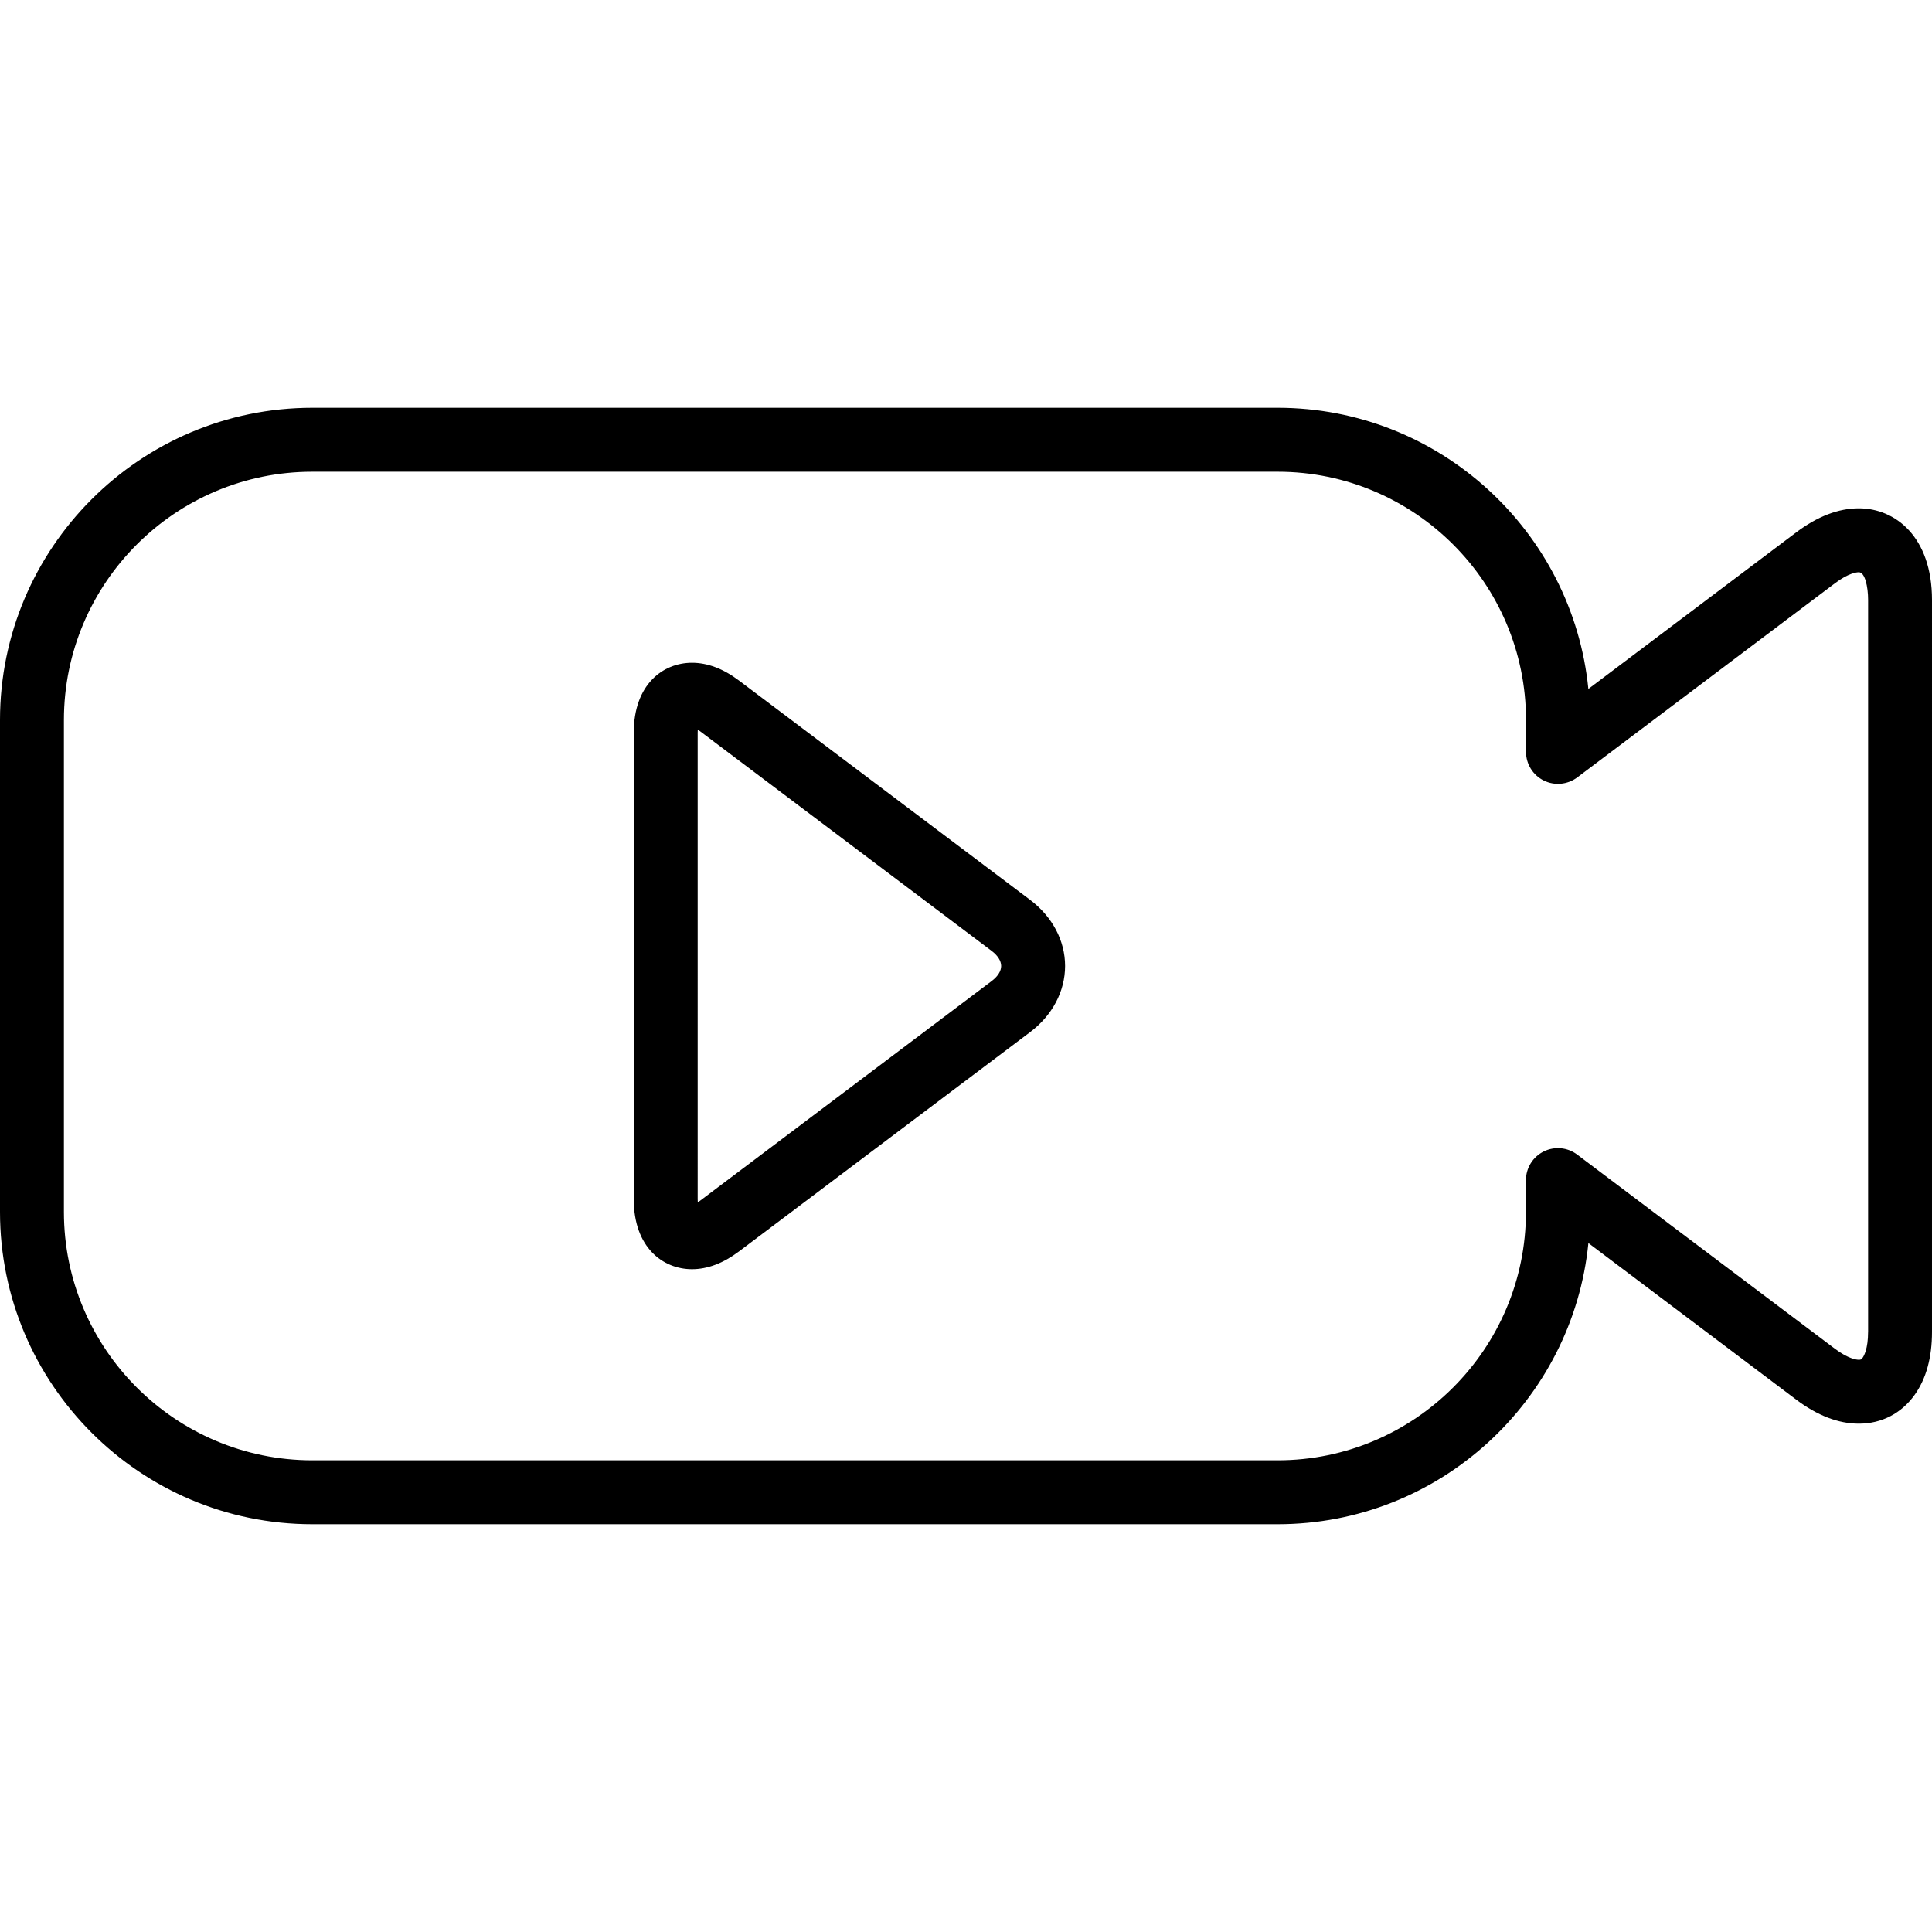 <?xml version="1.0" encoding="iso-8859-1"?>
<!-- Generator: Adobe Illustrator 18.0.0, SVG Export Plug-In . SVG Version: 6.00 Build 0)  -->
<!DOCTYPE svg PUBLIC "-//W3C//DTD SVG 1.1//EN" "http://www.w3.org/Graphics/SVG/1.1/DTD/svg11.dtd">
<svg version="1.1" id="Capa_1" xmlns="http://www.w3.org/2000/svg" xmlns:xlink="http://www.w3.org/1999/xlink" x="0px" y="0px"
	 viewBox="0 0 60.455 60.455" style="enable-background:new 0 0 60.455 60.455;" xml:space="preserve">
<path d="M58.166,15.906c-0.638,0-1.296,0.253-1.958,0.751l-6.506,4.901c-0.49-4.932-4.664-8.798-9.723-8.798H9.771
	C4.383,12.761,0,17.144,0,22.531v15.393c0,5.388,4.383,9.771,9.771,9.771h30.209c5.059,0,9.233-3.865,9.723-8.798l6.505,4.901
	c0.662,0.499,1.321,0.751,1.958,0.751h0c0.711,0,1.333-0.321,1.748-0.904c0.359-0.504,0.541-1.165,0.541-1.965V18.775
	C60.455,16.793,59.305,15.906,58.166,15.906z M58.455,41.68c0,0.526-0.13,0.749-0.17,0.805s-0.061,0.064-0.119,0.064
	c-0.068,0-0.325-0.025-0.755-0.349l-8.06-6.072c-0.303-0.229-0.709-0.265-1.048-0.096c-0.339,0.169-0.554,0.516-0.554,0.895v0.997
	c0,4.285-3.486,7.771-7.771,7.771H9.771C5.486,45.694,2,42.208,2,37.923V22.531c0-4.284,3.486-7.77,7.771-7.77h30.209
	c4.285,0,7.771,3.486,7.771,7.77v0.997c0,0.379,0.214,0.726,0.554,0.895c0.338,0.168,0.745,0.131,1.048-0.096l8.06-6.072
	c0.429-0.324,0.686-0.349,0.754-0.349c0.188,0,0.289,0.448,0.289,0.869V41.68z M32.234,28.159l-9.116-6.868
	c-0.486-0.366-0.979-0.552-1.466-0.552c-0.907,0-1.821,0.678-1.821,2.191v14.594c0,1.513,0.915,2.191,1.821,2.191
	c0.486,0,0.979-0.186,1.466-0.552l9.117-6.868c0.695-0.524,1.093-1.278,1.093-2.069C33.328,29.436,32.929,28.682,32.234,28.159z
	 M31.031,30.698l-9.116,6.868c-0.029,0.022-0.056,0.041-0.081,0.057c-0.002-0.029-0.003-0.062-0.003-0.099V22.93
	c0-0.037,0.001-0.069,0.003-0.099c0.025,0.016,0.052,0.035,0.081,0.057l9.116,6.868c0.191,0.144,0.296,0.311,0.297,0.471
	C31.328,30.387,31.222,30.554,31.031,30.698z"/>
<g>
</g>
<g>
</g>
<g>
</g>
<g>
</g>
<g>
</g>
<g>
</g>
<g>
</g>
<g>
</g>
<g>
</g>
<g>
</g>
<g>
</g>
<g>
</g>
<g>
</g>
<g>
</g>
<g>
</g>
</svg>
